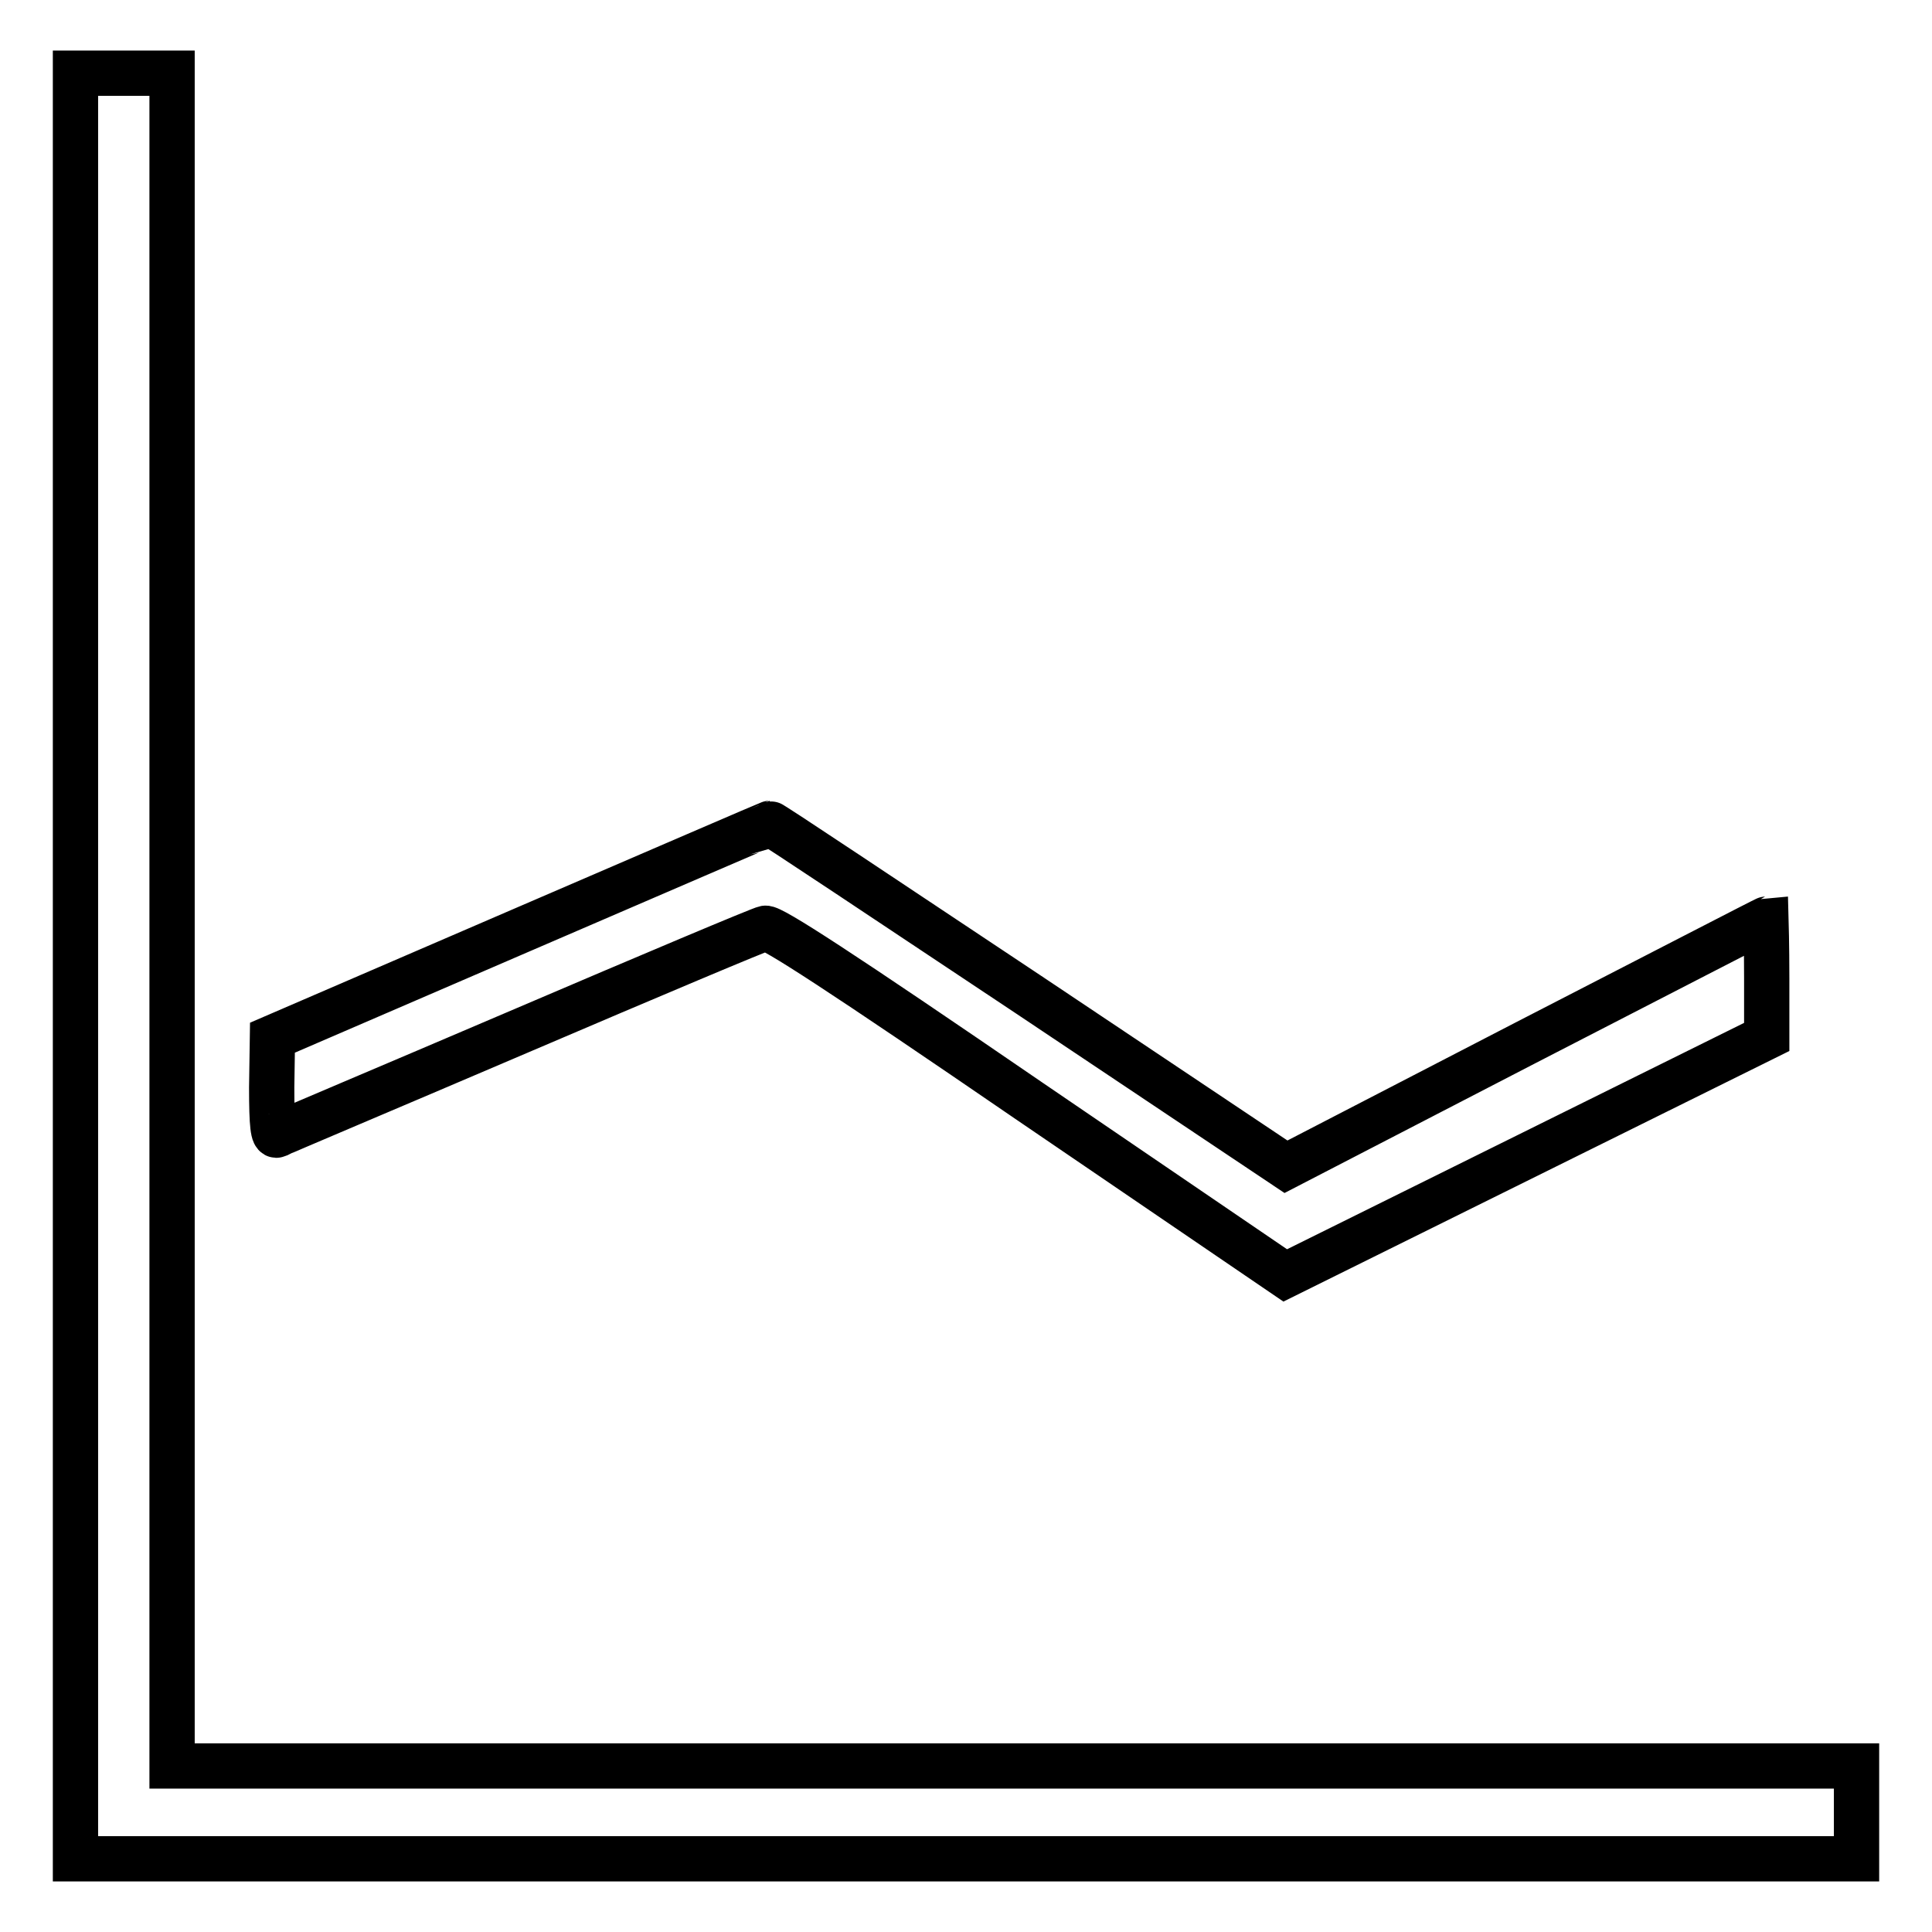 <?xml version="1.0" encoding="utf-8"?>
<!-- Svg Vector Icons : http://www.onlinewebfonts.com/icon -->
<!DOCTYPE svg PUBLIC "-//W3C//DTD SVG 1.1//EN" "http://www.w3.org/Graphics/SVG/1.1/DTD/svg11.dtd">
<svg version="1.1" xmlns="http://www.w3.org/2000/svg" xmlns:xlink="http://www.w3.org/1999/xlink" x="0px" y="0px" viewBox="0 0 256 256" enable-background="new 0 0 256 256" xml:space="preserve">
<g><g><g><path stroke-width="6" fill-opacity="0" stroke="#000000"  d="M10,128v118.3h118h118v-6.1V234H134.4H22.8V121.9V9.7h-6.4H10V128z"/><path stroke-width="6" fill-opacity="0" stroke="#000000"  d="M69,123.3l-32.9,14.2l-0.1,6.6c0,5.1,0.2,6.5,0.7,6.3c0.3-0.2,14.8-6.3,32.1-13.7s32-13.6,32.6-13.7c0.8-0.2,9.9,5.7,35,22.9l33.9,23.1l31.9-15.8l31.9-15.8v-7.8c0-4.3-0.1-7.8-0.1-7.8c-0.1,0-14.4,7.4-31.9,16.4l-31.7,16.4l-34.1-22.8c-18.8-12.5-34.2-22.8-34.3-22.7C101.9,109.1,87.1,115.5,69,123.3z"/></g></g></g>
</svg>